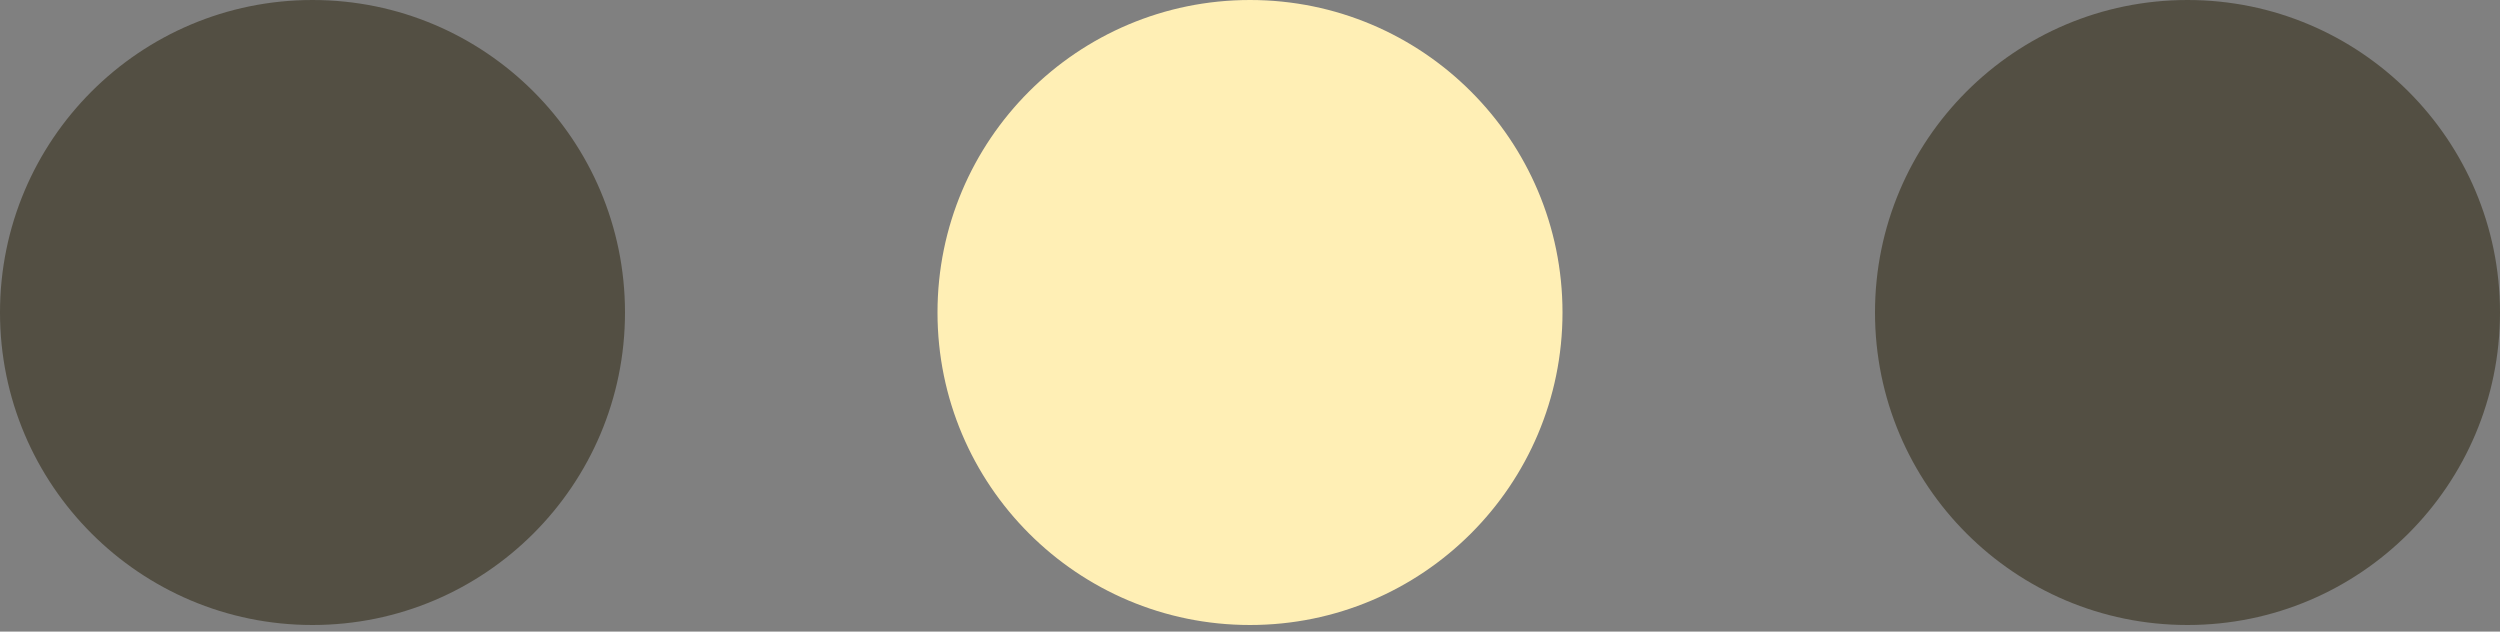 <svg width="95" height="24" viewBox="0 0 95 24" fill="none" xmlns="http://www.w3.org/2000/svg">
<rect x="0" y="0" width="95" height="24" fill="#808080" stroke="none"/>
<circle cx="11.875" cy="11.875" r="11.875" fill="#534F43"/>
<circle cx="83.125" cy="11.875" r="11.875" fill="#534F43"/>
<circle cx="47.5" cy="11.875" r="11.875" fill="#FFEFB5"/>
</svg>
